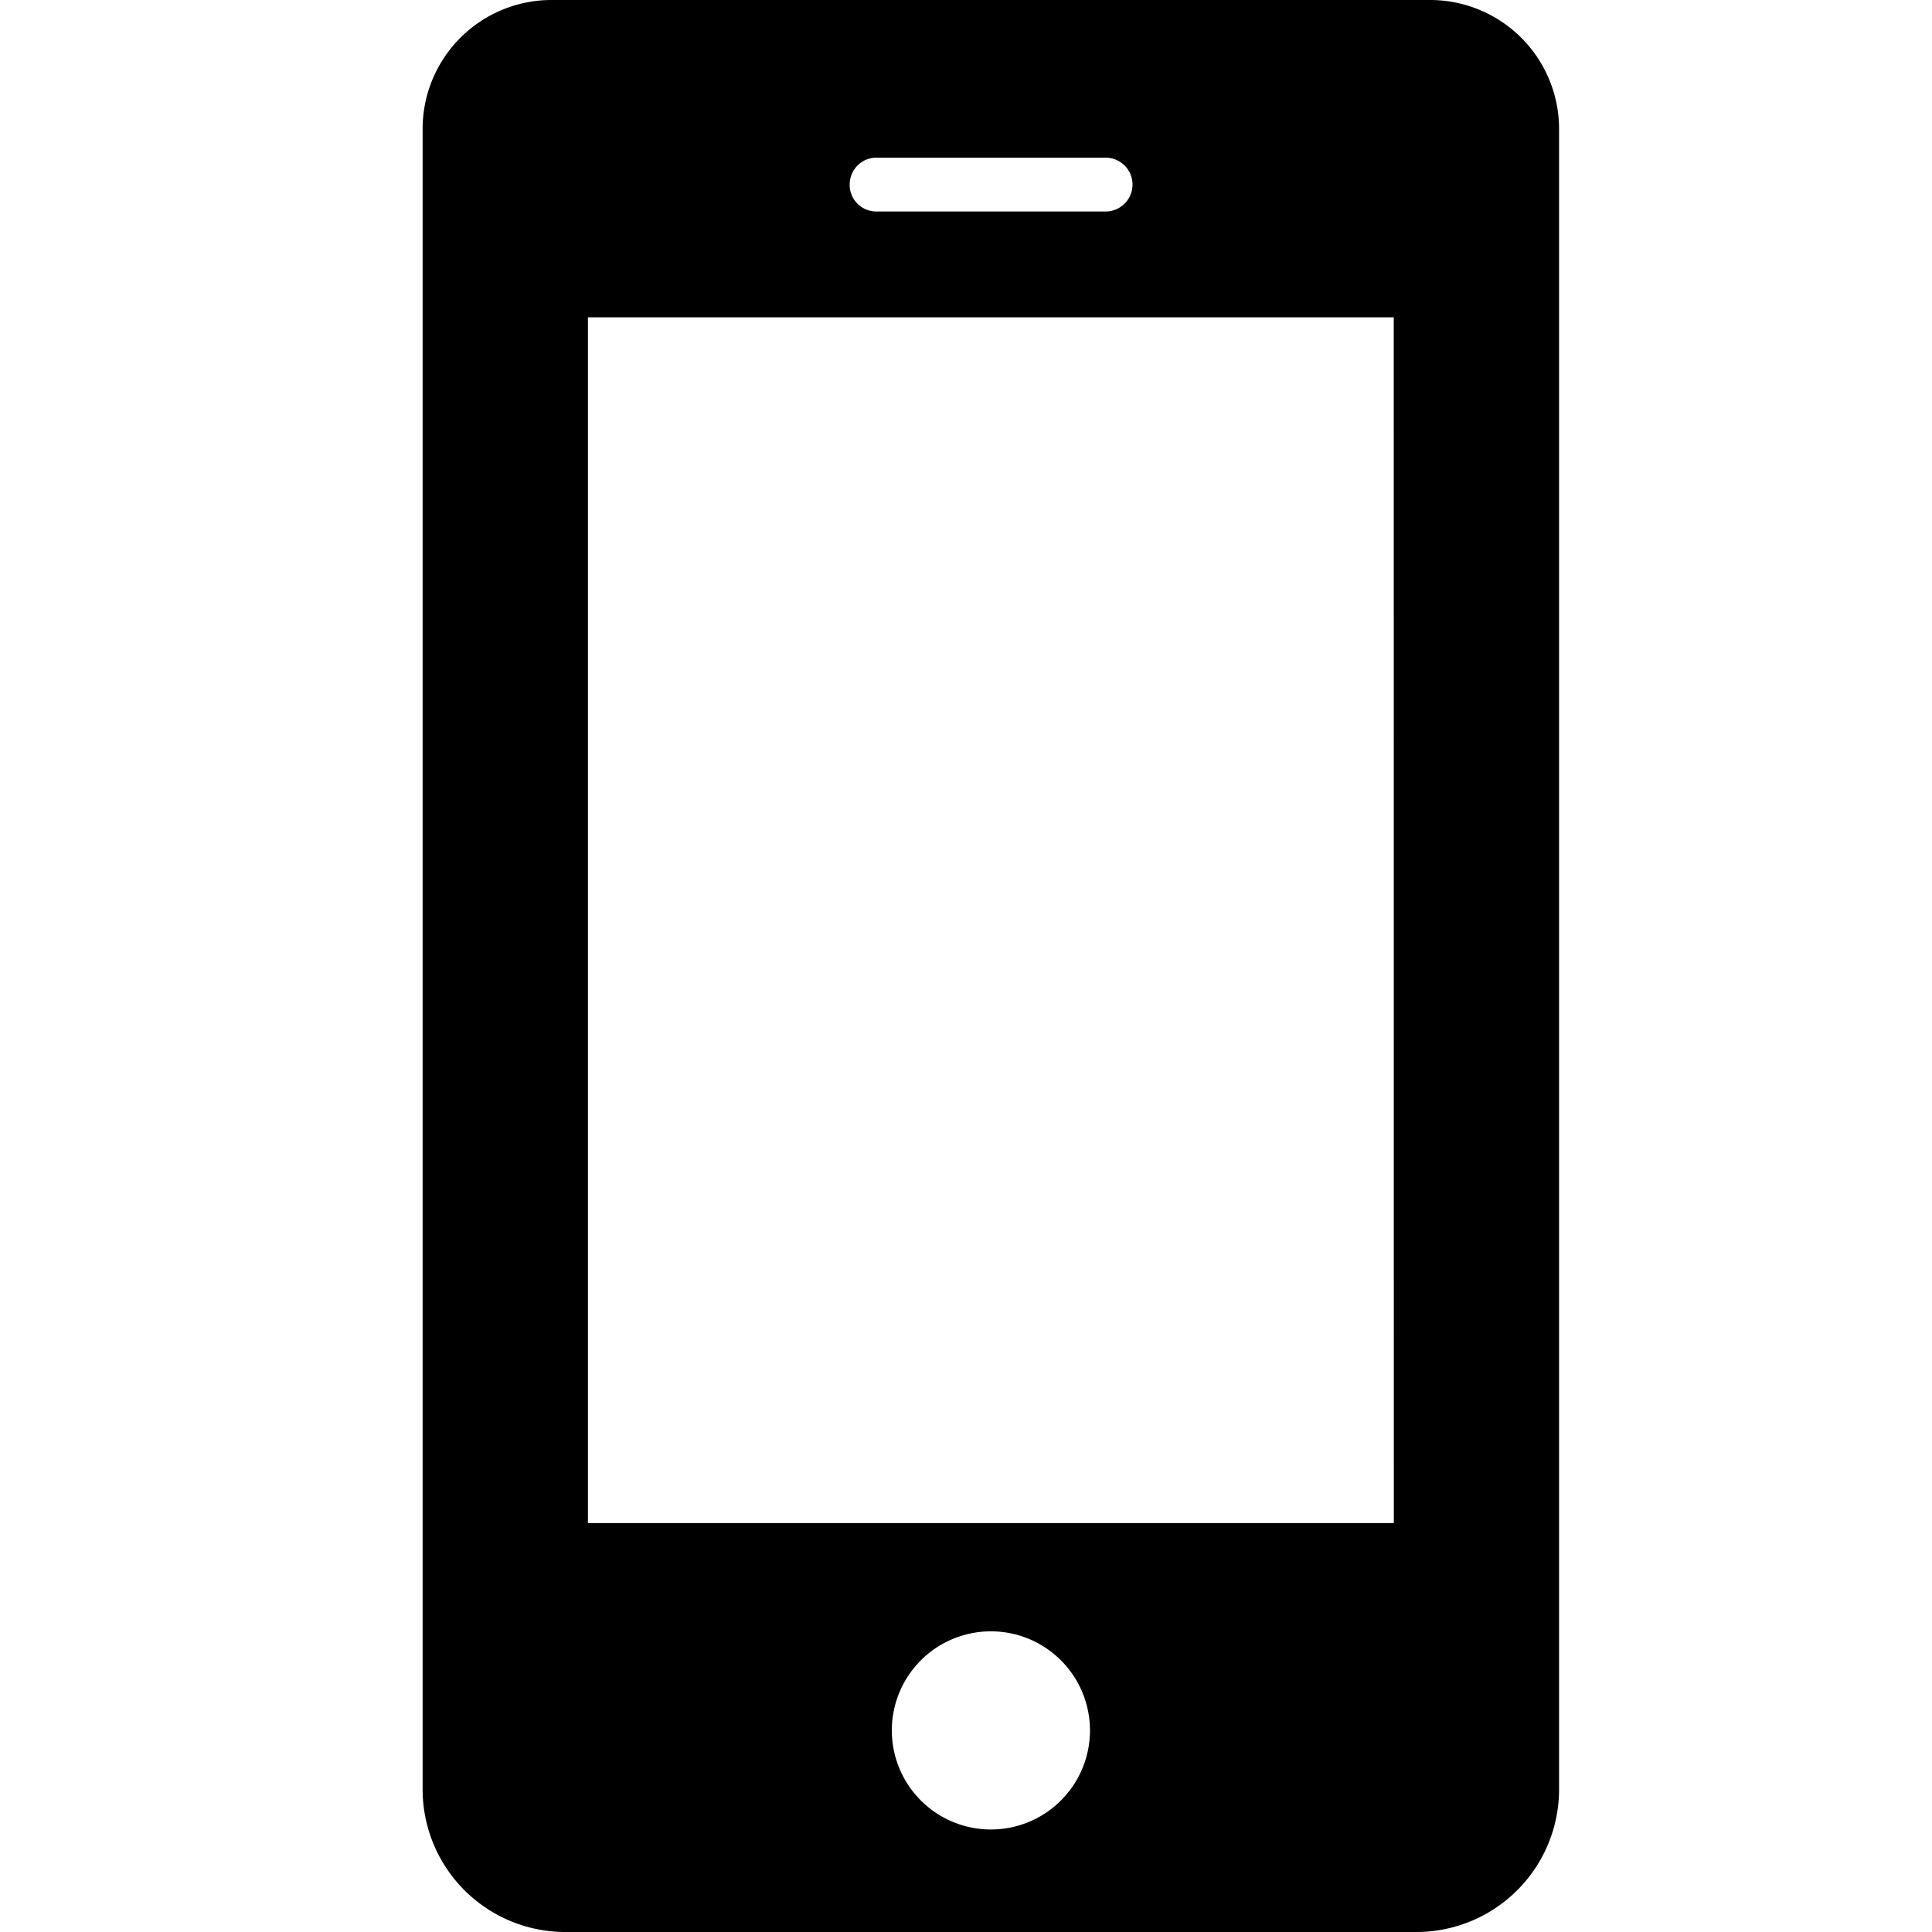 <svg xmlns="http://www.w3.org/2000/svg" width="32" height="32" viewBox="0 0 32 32"><g transform="translate(-573 -2022)"><rect width="32" height="32" transform="translate(573 2022)" fill="none"/><g transform="translate(420 1842)"><path d="M176.711,180h-14.6A2.136,2.136,0,0,0,160,182.163v27.445A2.364,2.364,0,0,0,162.337,212h14.146a2.364,2.364,0,0,0,2.34-2.392V182.163A2.137,2.137,0,0,0,176.711,180Zm-9.637,3.06a.443.443,0,0,1,.438-.449h3.8a.446.446,0,1,1,0,.892h-3.8a.442.442,0,0,1-.439-.443Zm3.979,25.567a1.641,1.641,0,1,1-1.643-1.607,1.641,1.641,0,0,1,1.643,1.607Zm5.033-3.4H162.738V185.256h13.347Z"/></g></g></svg>